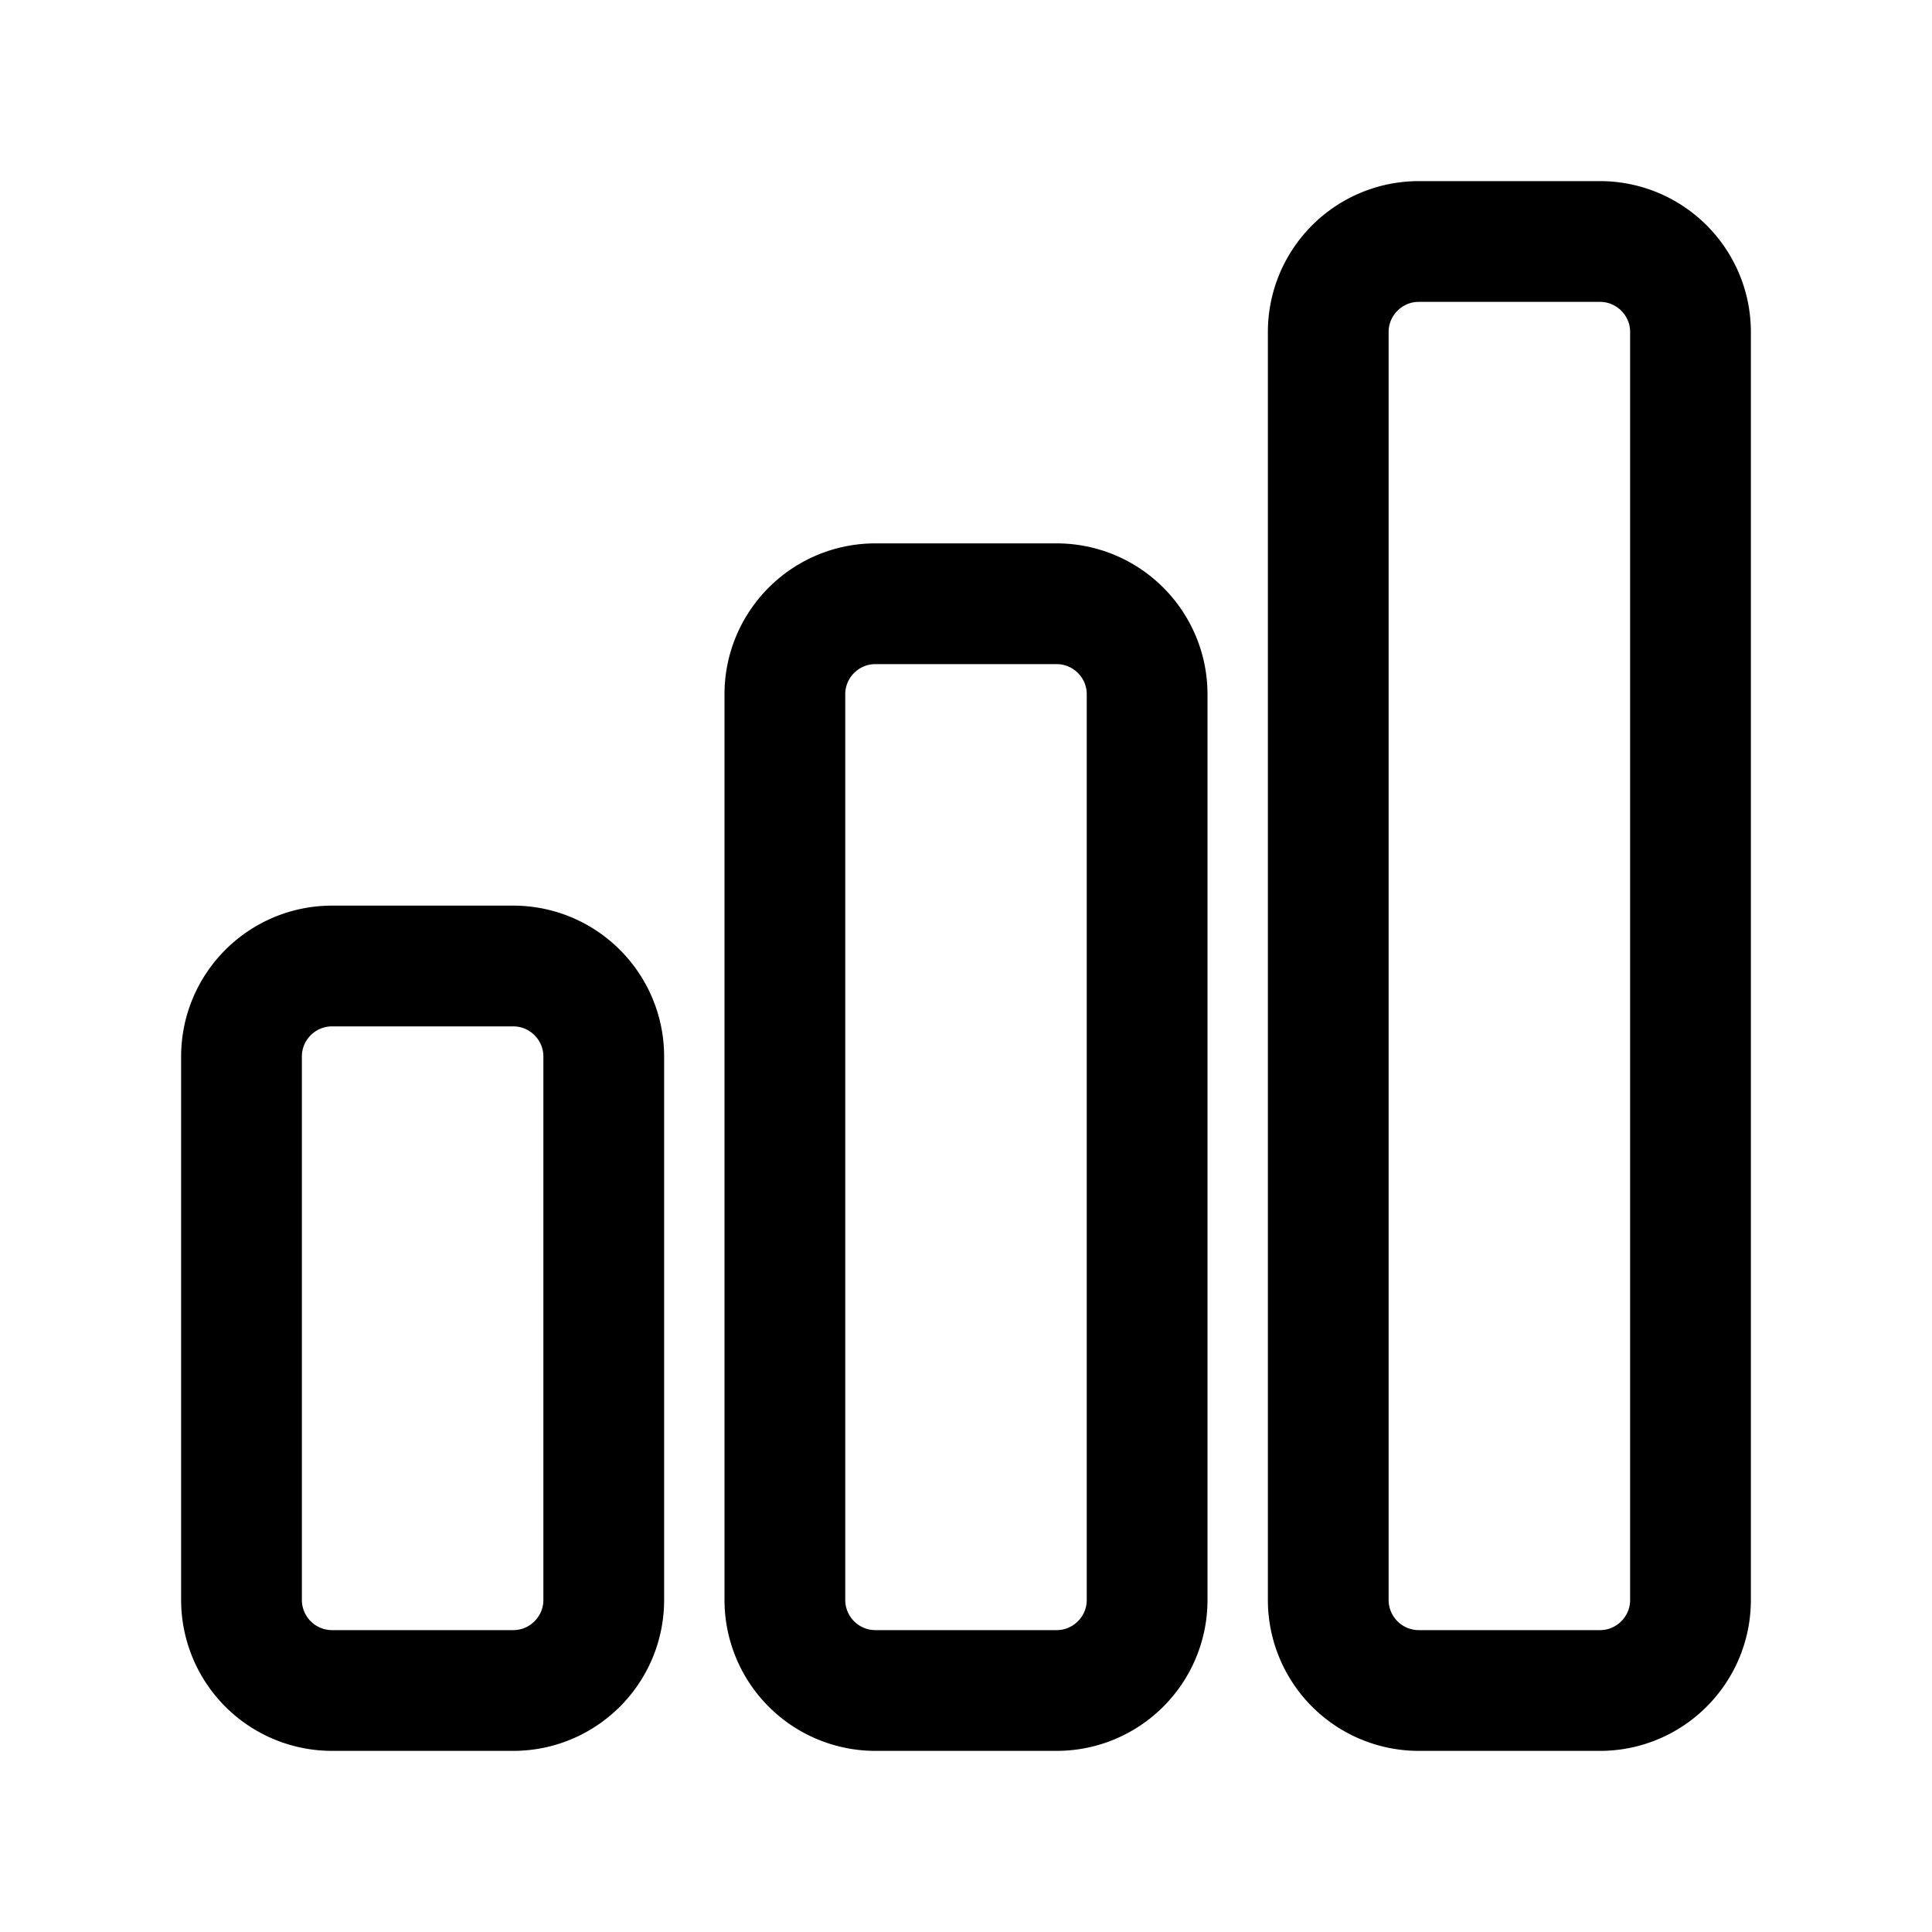 <svg xmlns="http://www.w3.org/2000/svg" fill="none" viewBox="0 0 24 24" stroke-width="1.5" stroke="currentColor">
  <path stroke-linecap="round" stroke-linejoin="round" d="M3 13.125C3 12.504 3.504 12 4.125 12h2.25c.621 0 1.125.504 1.125 1.125v6.75C7.5 20.496 6.996 21 6.375 21h-2.25A1.125 1.125 0 013 19.875v-6.75zM9.75 8.625c0-.621.504-1.125 1.125-1.125h2.25c.621 0 1.125.504 1.125 1.125v11.25c0 .621-.504 1.125-1.125 1.125h-2.25a1.125 1.125 0 01-1.125-1.125V8.625zM16.5 4.125c0-.621.504-1.125 1.125-1.125h2.25C20.496 3 21 3.504 21 4.125v15.75c0 .621-.504 1.125-1.125 1.125h-2.25a1.125 1.125 0 01-1.125-1.125V4.125z" />
</svg> 